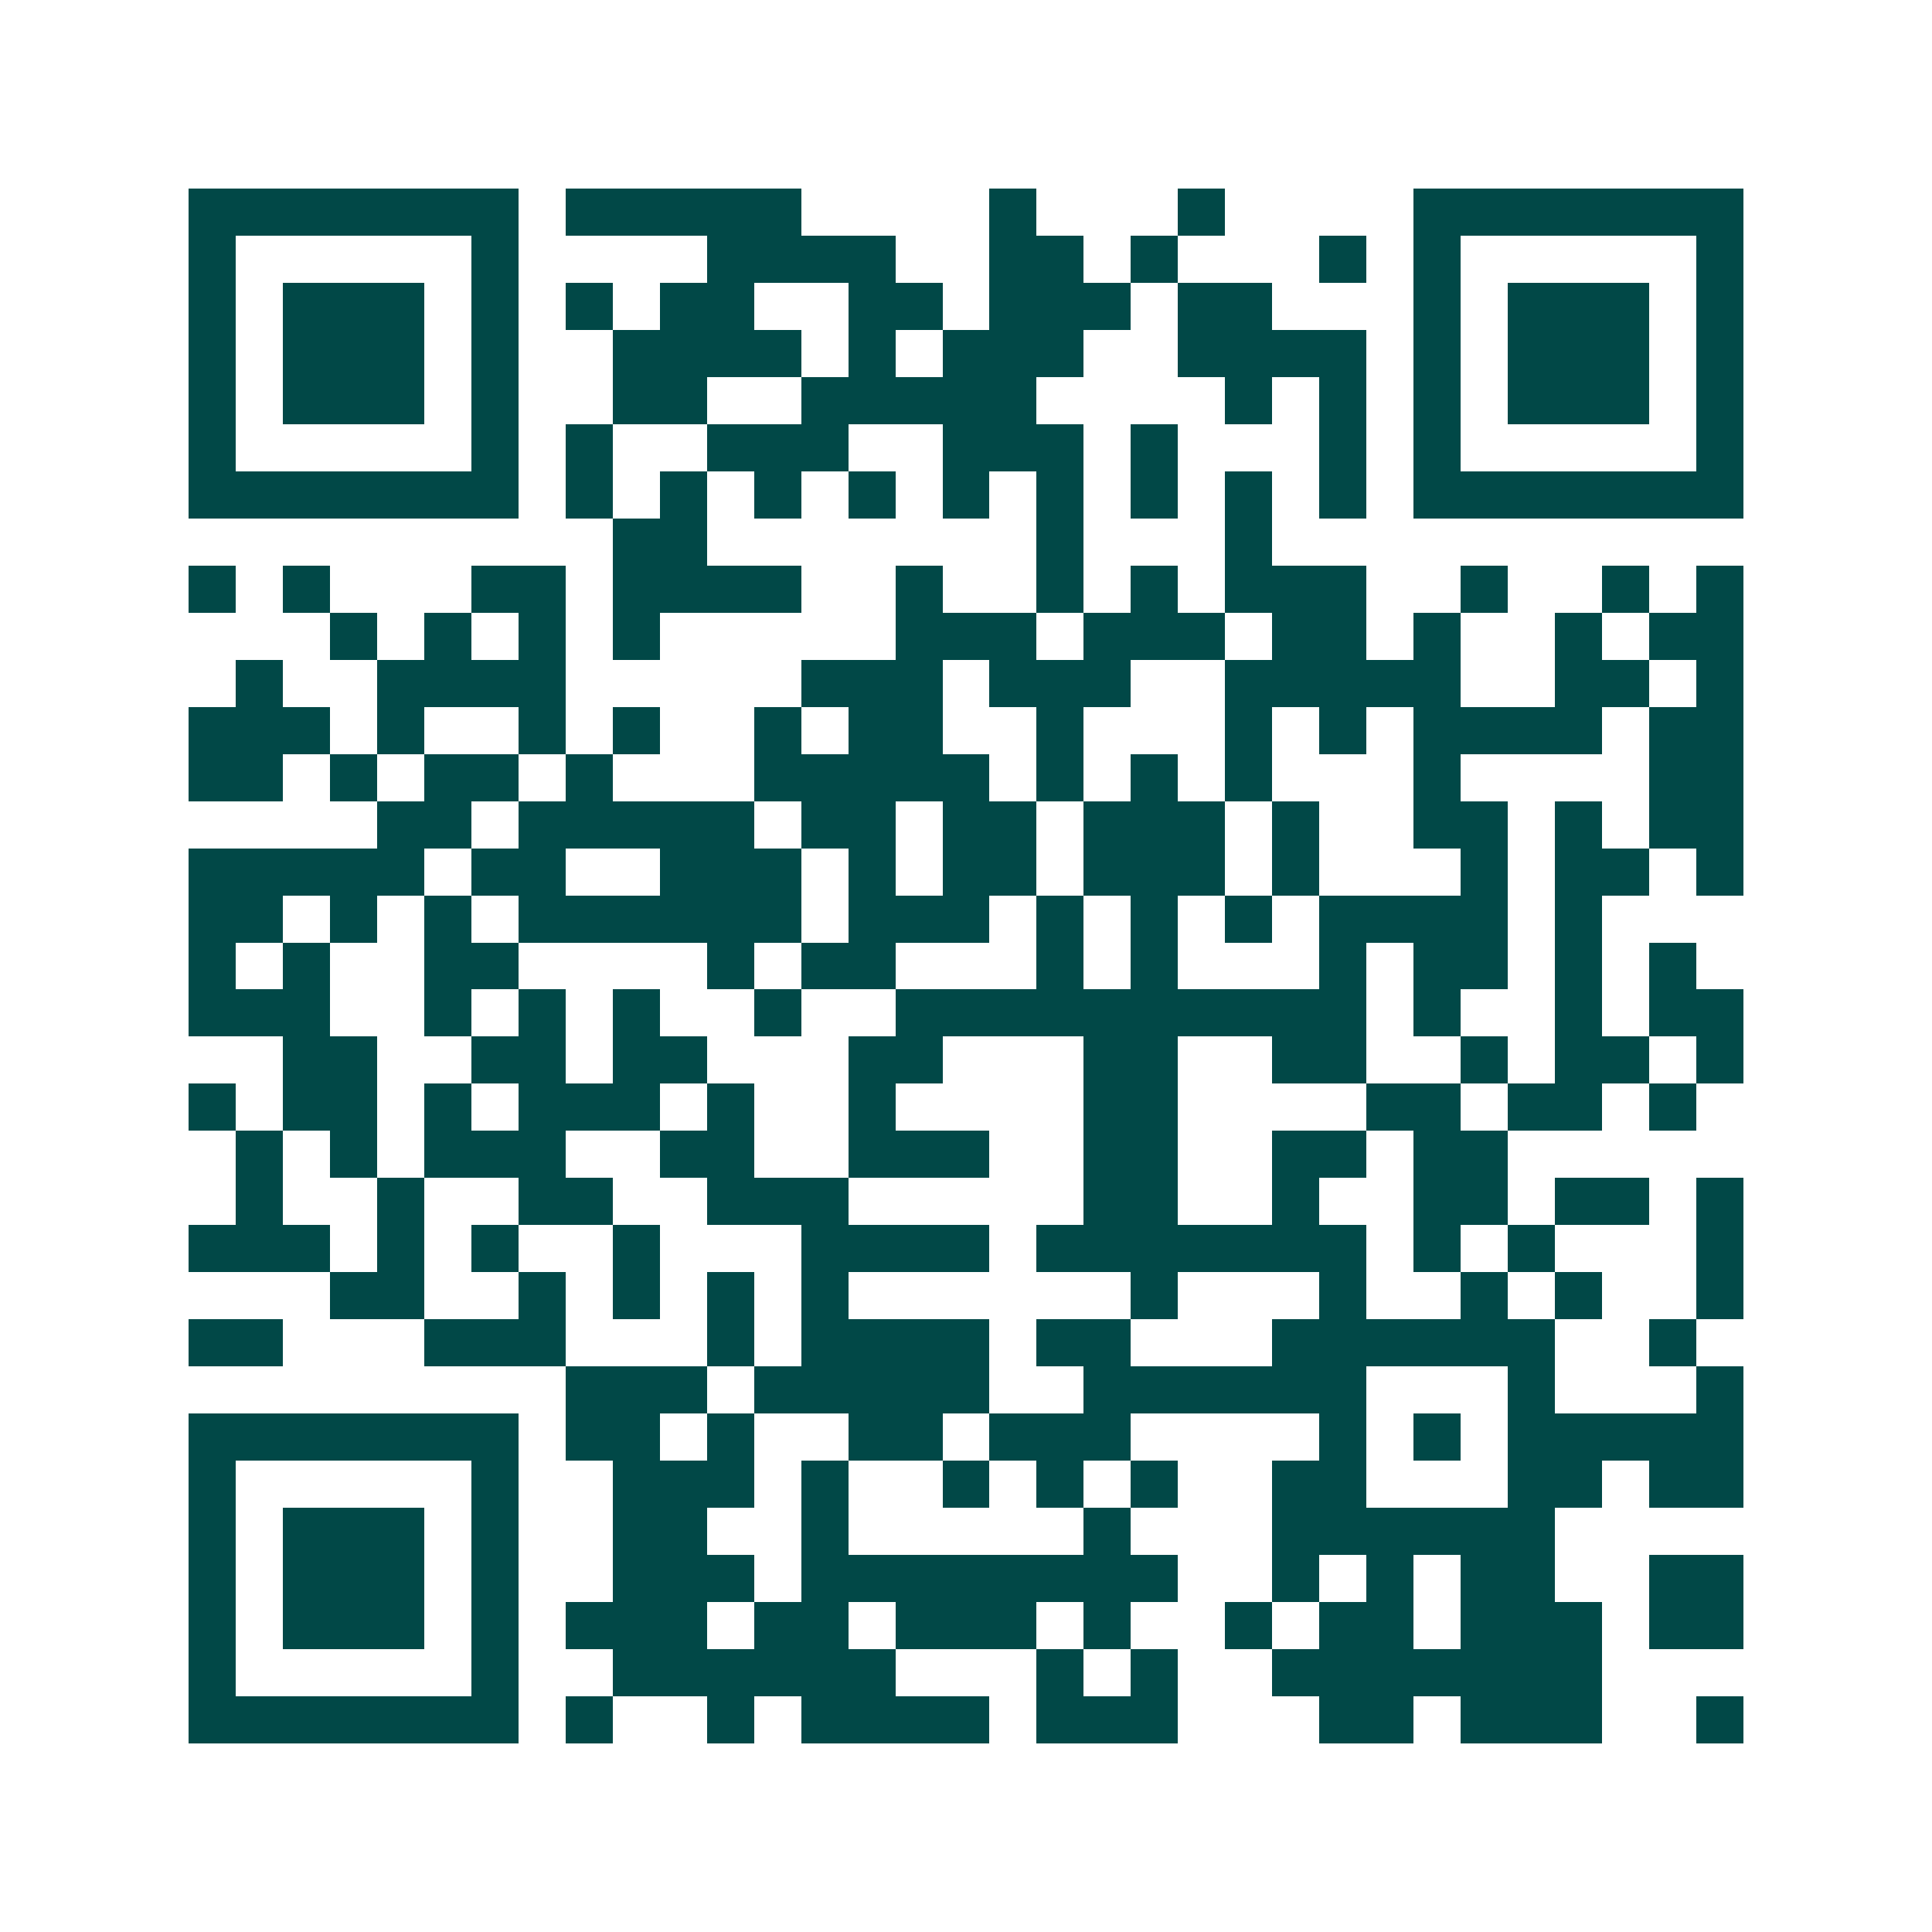 <svg xmlns="http://www.w3.org/2000/svg" width="200" height="200" viewBox="0 0 41 41" shape-rendering="crispEdges"><path fill="#ffffff" d="M0 0h41v41H0z"/><path stroke="#014847" d="M4 4.5h7m1 0h5m4 0h1m3 0h1m4 0h7M4 5.5h1m5 0h1m4 0h4m2 0h2m1 0h1m3 0h1m1 0h1m5 0h1M4 6.5h1m1 0h3m1 0h1m1 0h1m1 0h2m2 0h2m1 0h3m1 0h2m3 0h1m1 0h3m1 0h1M4 7.5h1m1 0h3m1 0h1m2 0h4m1 0h1m1 0h3m2 0h4m1 0h1m1 0h3m1 0h1M4 8.5h1m1 0h3m1 0h1m2 0h2m2 0h5m4 0h1m1 0h1m1 0h1m1 0h3m1 0h1M4 9.5h1m5 0h1m1 0h1m2 0h3m2 0h3m1 0h1m3 0h1m1 0h1m5 0h1M4 10.5h7m1 0h1m1 0h1m1 0h1m1 0h1m1 0h1m1 0h1m1 0h1m1 0h1m1 0h1m1 0h7M13 11.5h2m7 0h1m3 0h1M4 12.5h1m1 0h1m3 0h2m1 0h4m2 0h1m2 0h1m1 0h1m1 0h3m2 0h1m2 0h1m1 0h1M7 13.5h1m1 0h1m1 0h1m1 0h1m5 0h3m1 0h3m1 0h2m1 0h1m2 0h1m1 0h2M5 14.5h1m2 0h4m5 0h3m1 0h3m2 0h5m2 0h2m1 0h1M4 15.5h3m1 0h1m2 0h1m1 0h1m2 0h1m1 0h2m2 0h1m3 0h1m1 0h1m1 0h4m1 0h2M4 16.5h2m1 0h1m1 0h2m1 0h1m3 0h5m1 0h1m1 0h1m1 0h1m3 0h1m4 0h2M8 17.5h2m1 0h5m1 0h2m1 0h2m1 0h3m1 0h1m2 0h2m1 0h1m1 0h2M4 18.5h5m1 0h2m2 0h3m1 0h1m1 0h2m1 0h3m1 0h1m3 0h1m1 0h2m1 0h1M4 19.5h2m1 0h1m1 0h1m1 0h6m1 0h3m1 0h1m1 0h1m1 0h1m1 0h4m1 0h1M4 20.5h1m1 0h1m2 0h2m4 0h1m1 0h2m3 0h1m1 0h1m3 0h1m1 0h2m1 0h1m1 0h1M4 21.5h3m2 0h1m1 0h1m1 0h1m2 0h1m2 0h10m1 0h1m2 0h1m1 0h2M6 22.5h2m2 0h2m1 0h2m3 0h2m3 0h2m2 0h2m2 0h1m1 0h2m1 0h1M4 23.5h1m1 0h2m1 0h1m1 0h3m1 0h1m2 0h1m4 0h2m4 0h2m1 0h2m1 0h1M5 24.5h1m1 0h1m1 0h3m2 0h2m2 0h3m2 0h2m2 0h2m1 0h2M5 25.5h1m2 0h1m2 0h2m2 0h3m5 0h2m2 0h1m2 0h2m1 0h2m1 0h1M4 26.5h3m1 0h1m1 0h1m2 0h1m3 0h4m1 0h7m1 0h1m1 0h1m3 0h1M7 27.5h2m2 0h1m1 0h1m1 0h1m1 0h1m6 0h1m3 0h1m2 0h1m1 0h1m2 0h1M4 28.5h2m3 0h3m3 0h1m1 0h4m1 0h2m3 0h6m2 0h1M12 29.5h3m1 0h5m2 0h6m3 0h1m3 0h1M4 30.5h7m1 0h2m1 0h1m2 0h2m1 0h3m4 0h1m1 0h1m1 0h5M4 31.5h1m5 0h1m2 0h3m1 0h1m2 0h1m1 0h1m1 0h1m2 0h2m3 0h2m1 0h2M4 32.5h1m1 0h3m1 0h1m2 0h2m2 0h1m5 0h1m3 0h6M4 33.5h1m1 0h3m1 0h1m2 0h3m1 0h8m2 0h1m1 0h1m1 0h2m2 0h2M4 34.5h1m1 0h3m1 0h1m1 0h3m1 0h2m1 0h3m1 0h1m2 0h1m1 0h2m1 0h3m1 0h2M4 35.5h1m5 0h1m2 0h6m3 0h1m1 0h1m2 0h7M4 36.5h7m1 0h1m2 0h1m1 0h4m1 0h3m3 0h2m1 0h3m2 0h1"/></svg>
